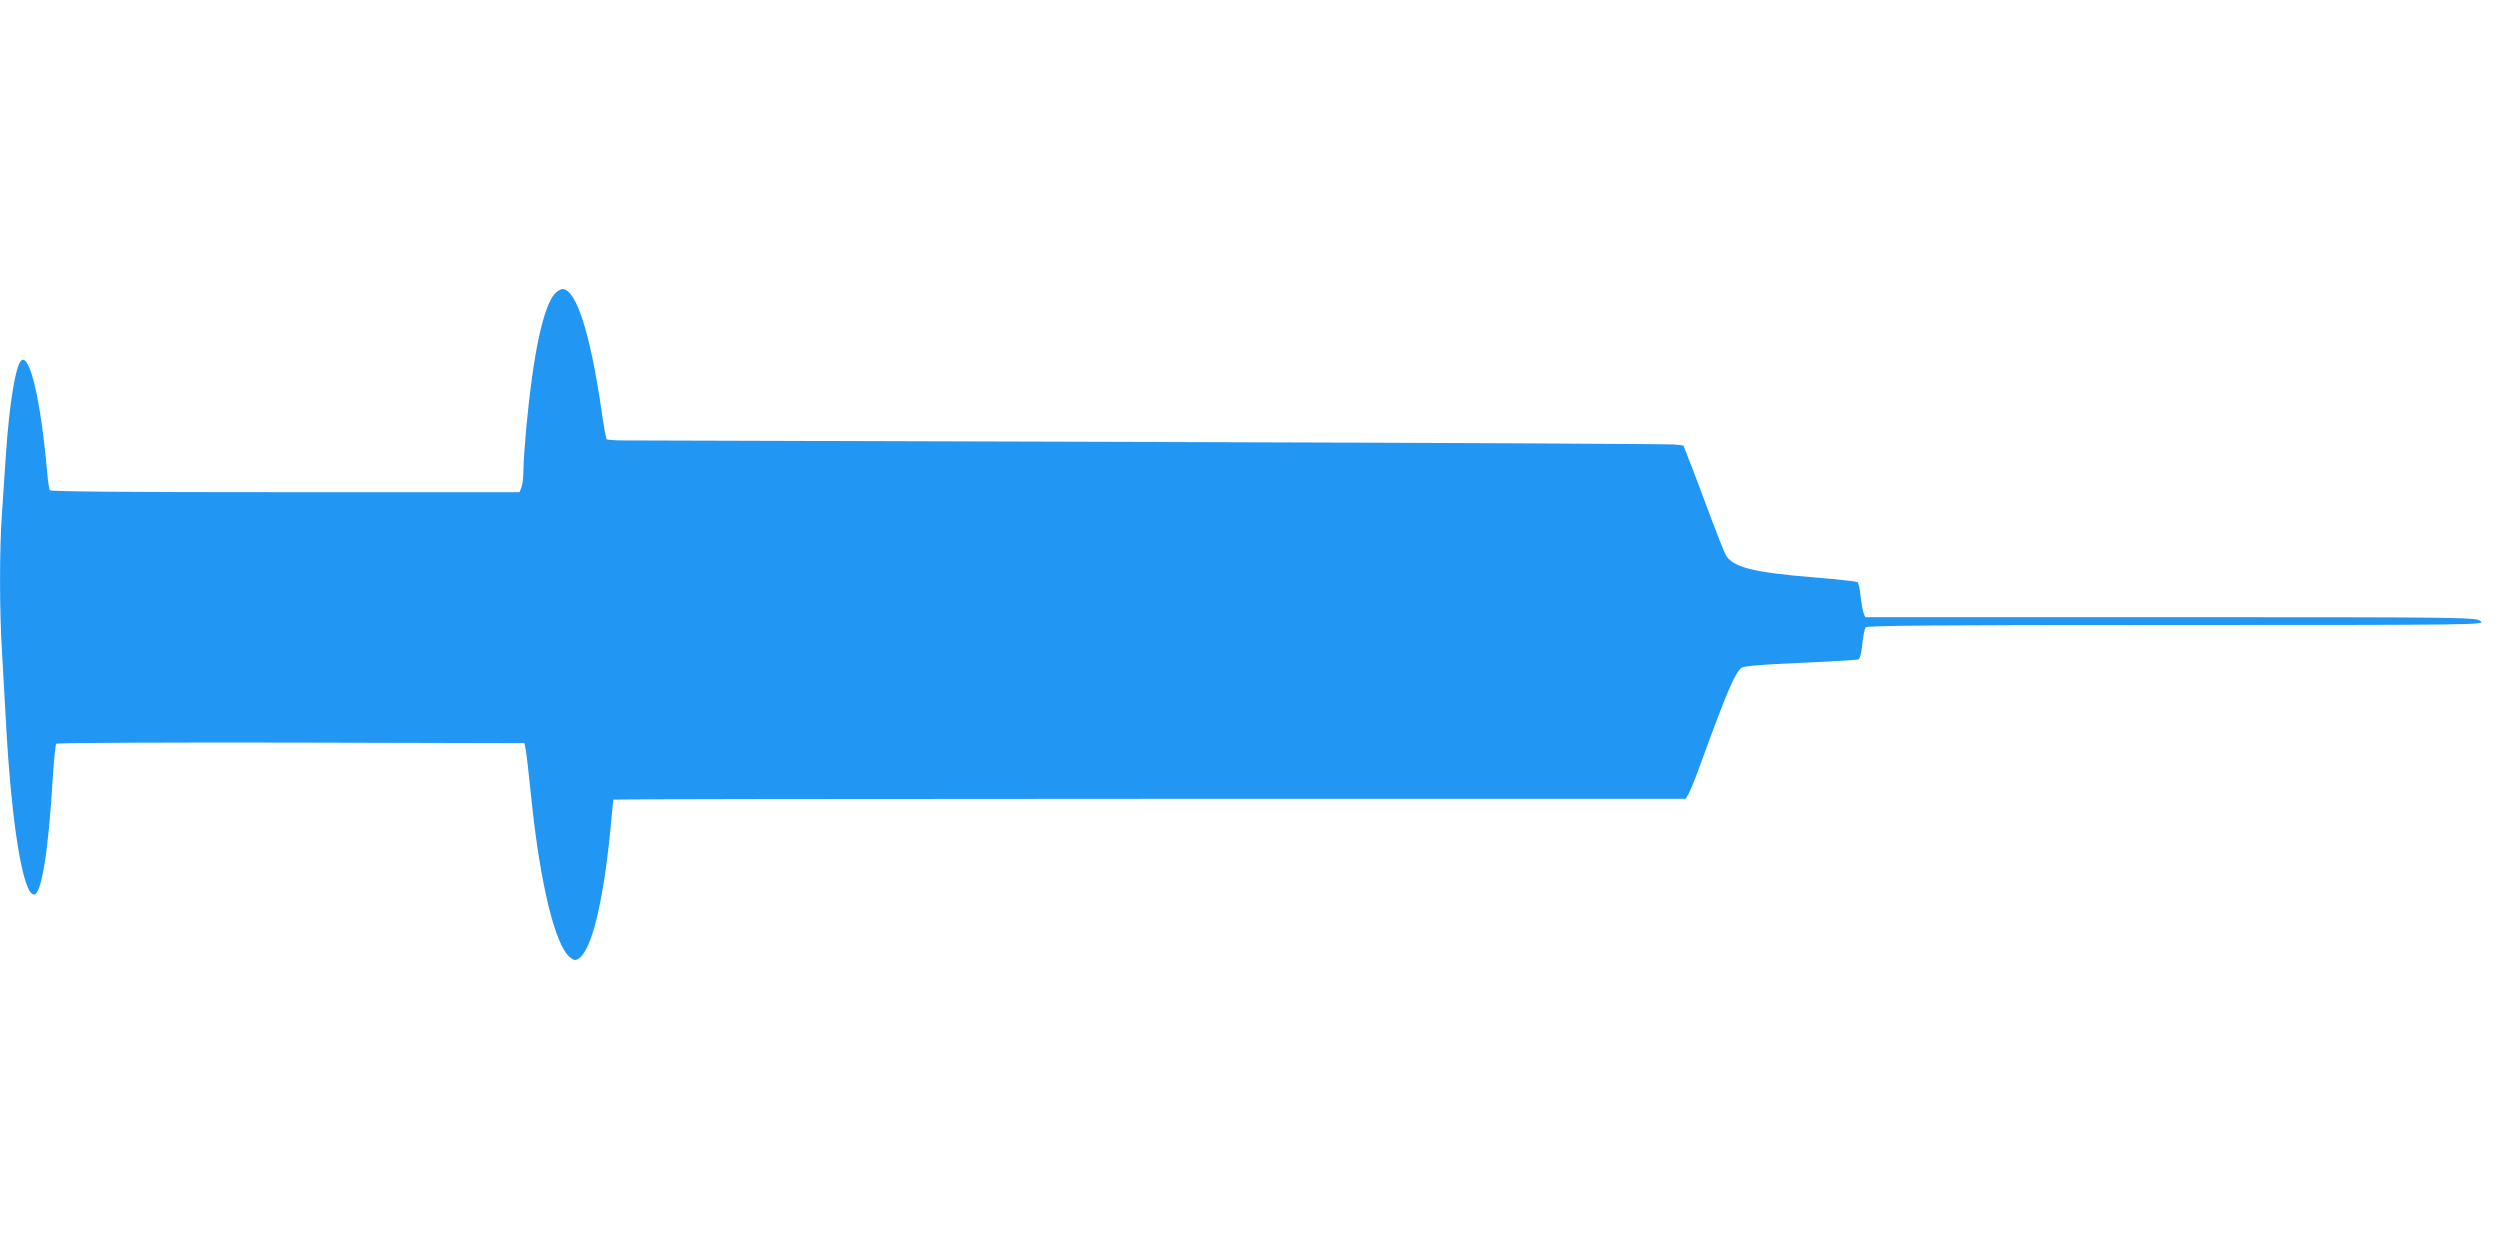 <?xml version="1.0" standalone="no"?>
<!DOCTYPE svg PUBLIC "-//W3C//DTD SVG 20010904//EN"
 "http://www.w3.org/TR/2001/REC-SVG-20010904/DTD/svg10.dtd">
<svg version="1.0" xmlns="http://www.w3.org/2000/svg"
 width="1280pt" height="640pt" viewBox="0 0 1280 640"
 preserveAspectRatio="xMidYMid meet">
<g transform="translate(0,640) scale(0.1,-0.1)"
fill="#2196f3" stroke="none">
<path d="M2842 4898 c-60 -65 -111 -303 -147 -682 -8 -88 -15 -187 -15 -222 0
-34 -4 -74 -10 -88 l-10 -26 -1199 0 c-822 0 -1202 3 -1206 10 -4 6 -11 59
-16 118 -31 341 -85 574 -128 548 -30 -19 -63 -220 -81 -486 -6 -91 -15 -226
-20 -300 -13 -175 -13 -502 0 -700 5 -85 14 -247 20 -360 28 -523 87 -890 144
-890 38 0 74 220 96 595 6 93 14 173 18 177 5 5 546 7 1203 6 l1194 -3 7 -35
c4 -19 16 -129 28 -244 45 -439 122 -756 198 -817 22 -17 28 -18 46 -6 65 44
124 283 161 656 8 85 15 155 15 157 0 2 1235 4 2745 4 l2745 0 14 23 c8 12 40
90 69 172 127 349 169 447 202 475 12 10 91 17 302 26 157 7 291 15 298 18 8
3 16 34 20 78 4 40 12 79 17 86 8 9 339 12 1592 12 1571 0 1581 1 1556 20 -25
19 -52 20 -1588 20 l-1562 0 -9 23 c-4 12 -11 51 -15 86 -3 36 -11 68 -16 71
-6 3 -101 14 -212 23 -326 26 -430 53 -464 119 -9 18 -43 104 -76 192 -33 89
-77 207 -99 263 l-40 102 -42 5 c-23 3 -1225 9 -2672 13 -1446 4 -2667 8
-2712 8 -45 0 -84 3 -87 6 -3 3 -15 68 -26 145 -57 396 -130 624 -200 624 -9
0 -26 -10 -38 -22z"/>
</g>
</svg>
